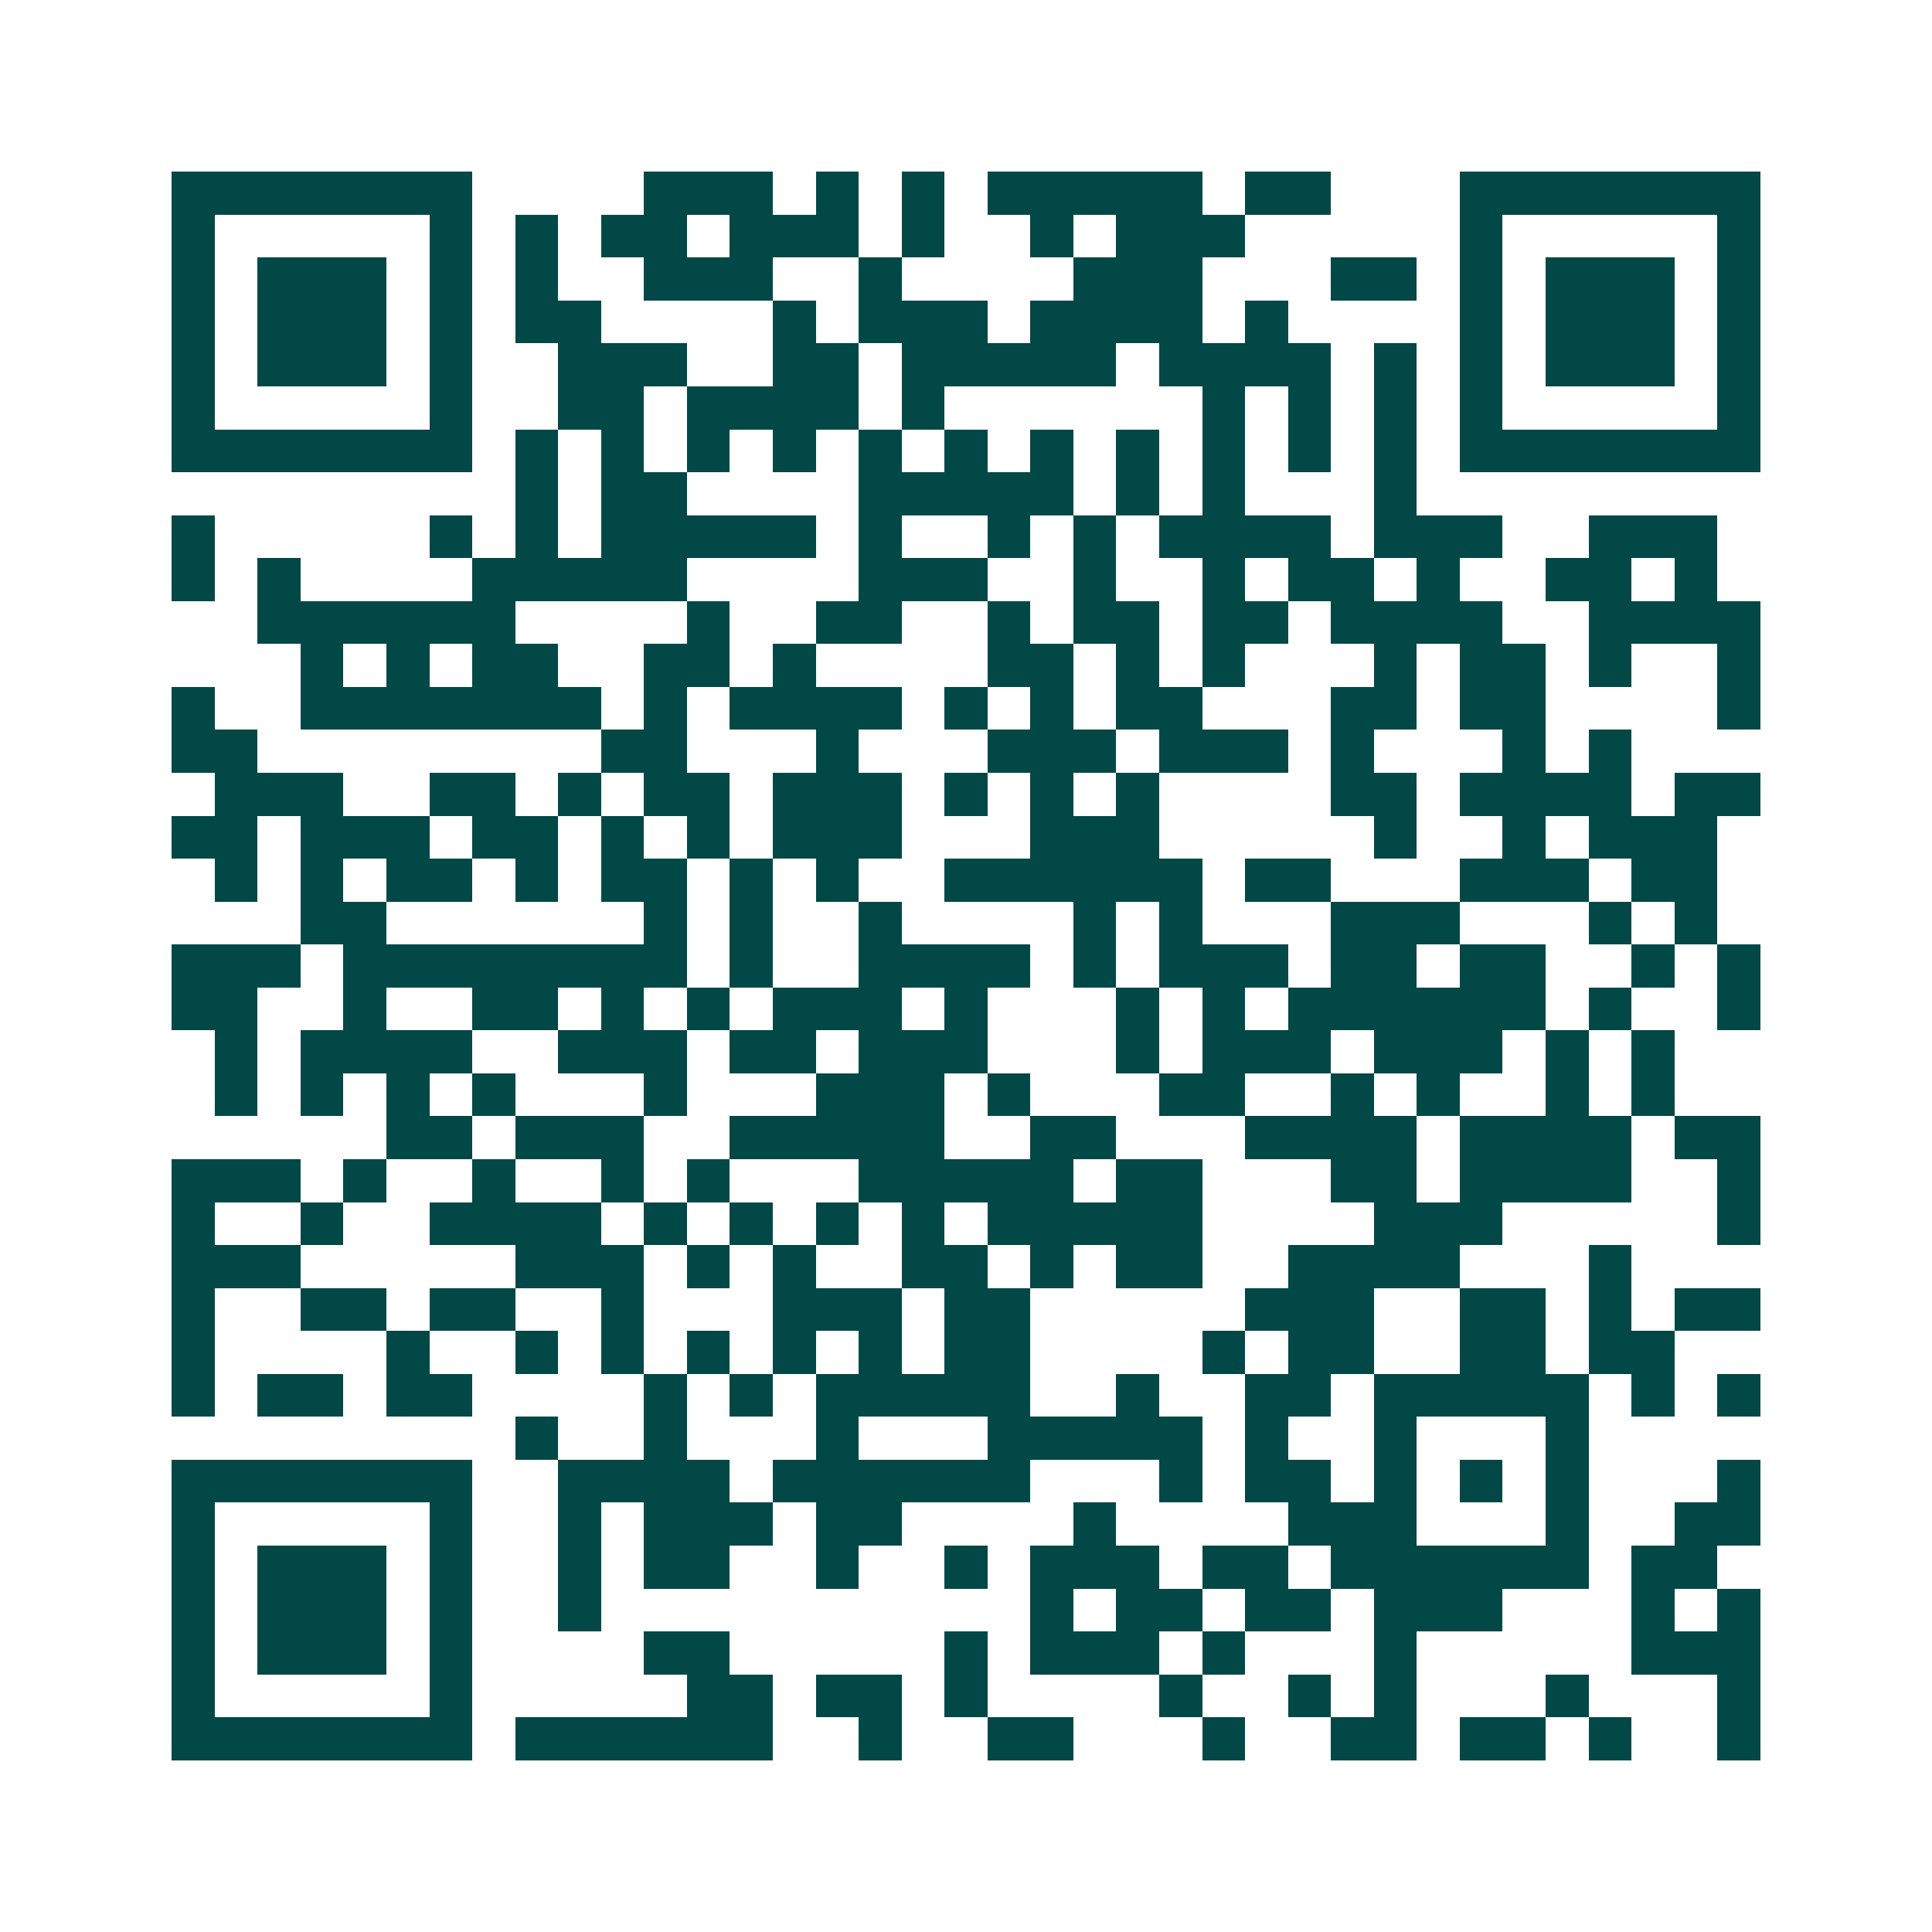 <svg xmlns="http://www.w3.org/2000/svg" width="200" height="200" viewBox="0 0 45 45" shape-rendering="crispEdges"><path fill="#ffffff" d="M0 0h45v45H0z"/><path stroke="#014847" d="M4 4.5h7m4 0h3m1 0h1m1 0h1m1 0h5m1 0h2m3 0h7M4 5.5h1m5 0h1m1 0h1m1 0h2m1 0h3m1 0h1m2 0h1m1 0h3m5 0h1m5 0h1M4 6.5h1m1 0h3m1 0h1m1 0h1m2 0h3m2 0h1m4 0h3m3 0h2m1 0h1m1 0h3m1 0h1M4 7.5h1m1 0h3m1 0h1m1 0h2m4 0h1m1 0h3m1 0h4m1 0h1m4 0h1m1 0h3m1 0h1M4 8.5h1m1 0h3m1 0h1m2 0h3m2 0h2m1 0h5m1 0h4m1 0h1m1 0h1m1 0h3m1 0h1M4 9.5h1m5 0h1m2 0h2m1 0h4m1 0h1m6 0h1m1 0h1m1 0h1m1 0h1m5 0h1M4 10.5h7m1 0h1m1 0h1m1 0h1m1 0h1m1 0h1m1 0h1m1 0h1m1 0h1m1 0h1m1 0h1m1 0h1m1 0h7M12 11.5h1m1 0h2m4 0h5m1 0h1m1 0h1m3 0h1M4 12.5h1m5 0h1m1 0h1m1 0h5m1 0h1m2 0h1m1 0h1m1 0h4m1 0h3m2 0h3M4 13.5h1m1 0h1m4 0h5m4 0h3m2 0h1m2 0h1m1 0h2m1 0h1m2 0h2m1 0h1M6 14.5h6m4 0h1m2 0h2m2 0h1m1 0h2m1 0h2m1 0h4m2 0h4M7 15.5h1m1 0h1m1 0h2m2 0h2m1 0h1m4 0h2m1 0h1m1 0h1m3 0h1m1 0h2m1 0h1m2 0h1M4 16.5h1m2 0h7m1 0h1m1 0h4m1 0h1m1 0h1m1 0h2m3 0h2m1 0h2m4 0h1M4 17.5h2m8 0h2m3 0h1m3 0h3m1 0h3m1 0h1m3 0h1m1 0h1M5 18.5h3m2 0h2m1 0h1m1 0h2m1 0h3m1 0h1m1 0h1m1 0h1m4 0h2m1 0h4m1 0h2M4 19.5h2m1 0h3m1 0h2m1 0h1m1 0h1m1 0h3m3 0h3m5 0h1m2 0h1m1 0h3M5 20.5h1m1 0h1m1 0h2m1 0h1m1 0h2m1 0h1m1 0h1m2 0h6m1 0h2m3 0h3m1 0h2M7 21.5h2m6 0h1m1 0h1m2 0h1m4 0h1m1 0h1m3 0h3m3 0h1m1 0h1M4 22.5h3m1 0h8m1 0h1m2 0h4m1 0h1m1 0h3m1 0h2m1 0h2m2 0h1m1 0h1M4 23.5h2m2 0h1m2 0h2m1 0h1m1 0h1m1 0h3m1 0h1m3 0h1m1 0h1m1 0h6m1 0h1m2 0h1M5 24.5h1m1 0h4m2 0h3m1 0h2m1 0h3m3 0h1m1 0h3m1 0h3m1 0h1m1 0h1M5 25.5h1m1 0h1m1 0h1m1 0h1m3 0h1m3 0h3m1 0h1m3 0h2m2 0h1m1 0h1m2 0h1m1 0h1M9 26.5h2m1 0h3m2 0h5m2 0h2m3 0h4m1 0h4m1 0h2M4 27.5h3m1 0h1m2 0h1m2 0h1m1 0h1m3 0h5m1 0h2m3 0h2m1 0h4m2 0h1M4 28.5h1m2 0h1m2 0h4m1 0h1m1 0h1m1 0h1m1 0h1m1 0h5m4 0h3m5 0h1M4 29.5h3m5 0h3m1 0h1m1 0h1m2 0h2m1 0h1m1 0h2m2 0h4m3 0h1M4 30.5h1m2 0h2m1 0h2m2 0h1m3 0h3m1 0h2m5 0h3m2 0h2m1 0h1m1 0h2M4 31.5h1m4 0h1m2 0h1m1 0h1m1 0h1m1 0h1m1 0h1m1 0h2m4 0h1m1 0h2m2 0h2m1 0h2M4 32.5h1m1 0h2m1 0h2m4 0h1m1 0h1m1 0h5m2 0h1m2 0h2m1 0h5m1 0h1m1 0h1M12 33.5h1m2 0h1m3 0h1m3 0h5m1 0h1m2 0h1m3 0h1M4 34.5h7m2 0h4m1 0h6m3 0h1m1 0h2m1 0h1m1 0h1m1 0h1m3 0h1M4 35.5h1m5 0h1m2 0h1m1 0h3m1 0h2m4 0h1m4 0h3m3 0h1m2 0h2M4 36.5h1m1 0h3m1 0h1m2 0h1m1 0h2m2 0h1m2 0h1m1 0h3m1 0h2m1 0h6m1 0h2M4 37.5h1m1 0h3m1 0h1m2 0h1m10 0h1m1 0h2m1 0h2m1 0h3m3 0h1m1 0h1M4 38.5h1m1 0h3m1 0h1m4 0h2m5 0h1m1 0h3m1 0h1m3 0h1m5 0h3M4 39.5h1m5 0h1m5 0h2m1 0h2m1 0h1m4 0h1m2 0h1m1 0h1m3 0h1m3 0h1M4 40.5h7m1 0h6m2 0h1m2 0h2m3 0h1m2 0h2m1 0h2m1 0h1m2 0h1"/></svg>
